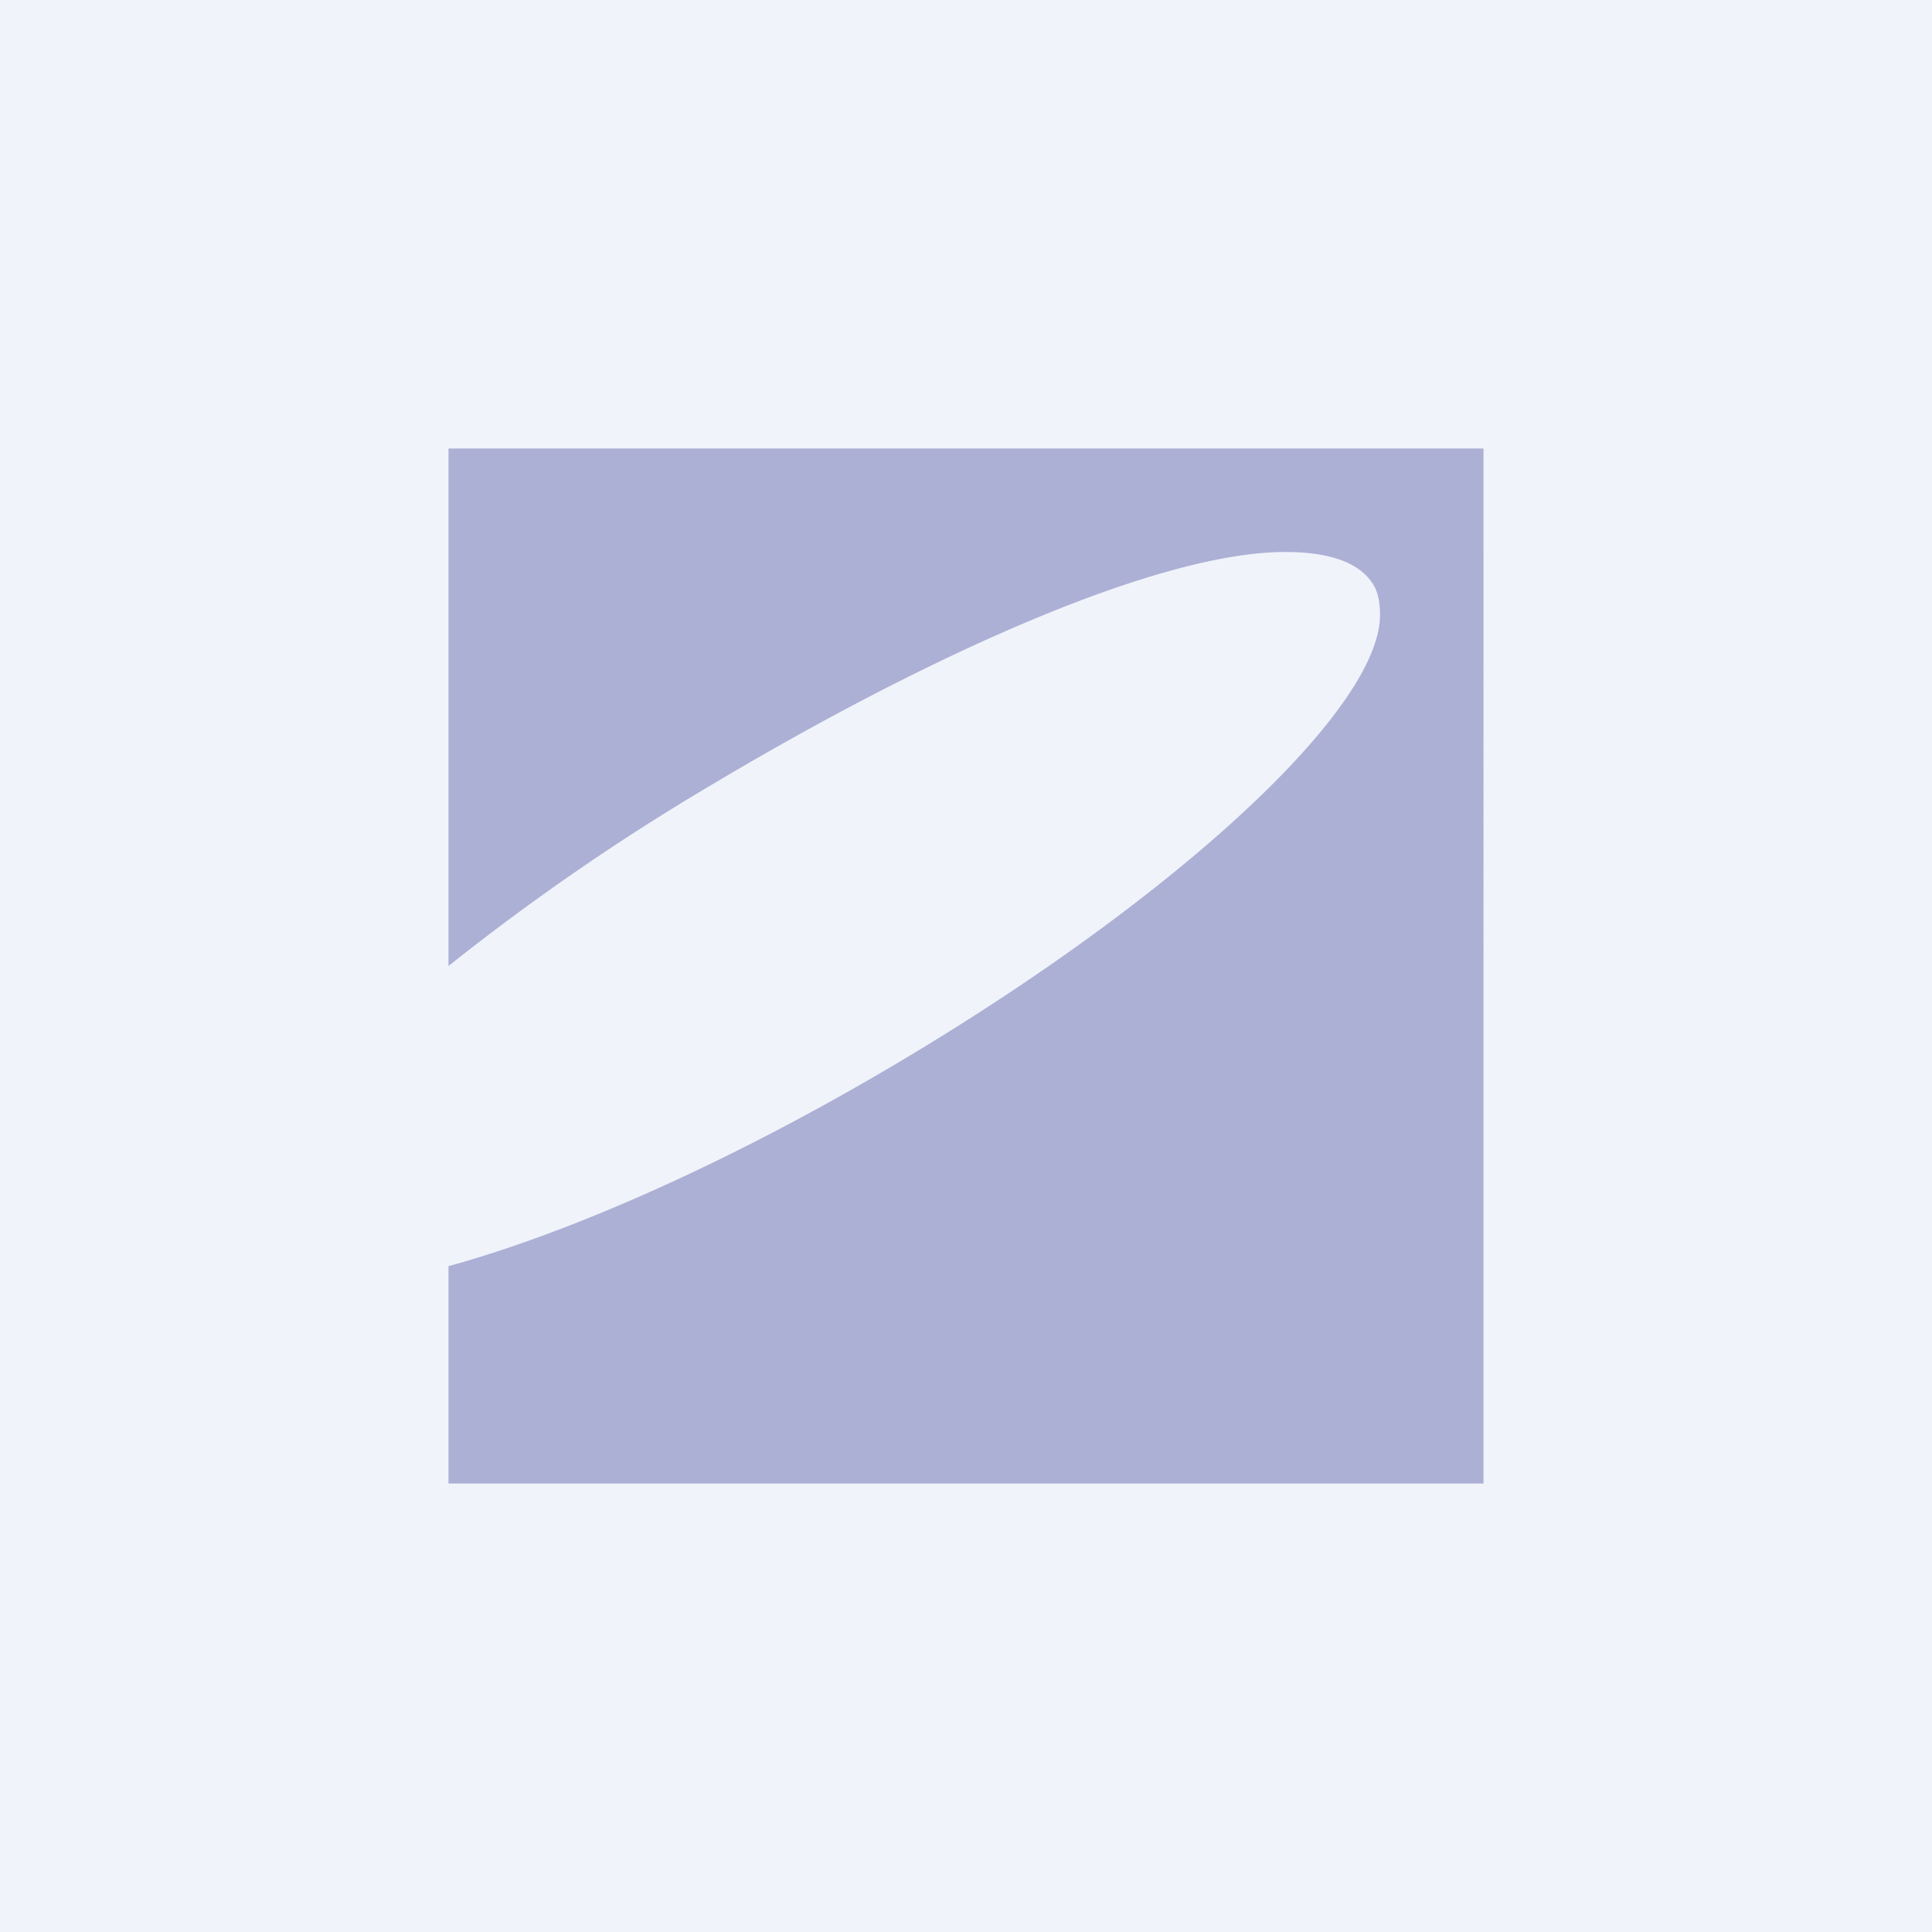 <!-- by Wealthyhood --><svg xmlns="http://www.w3.org/2000/svg" width="56" height="56" viewBox="0 0 56 56"><path fill="#F0F3FA" d="M0 0h56v56H0z"/><path d="M43 13H13v15a66.8 66.8 0 0 1 7.64-5.26C27.3 18.77 33.72 16 37.25 16c1.28 0 2.12.3 2.52.89.18.25.23.6.23.94 0 2.7-5.8 8.1-13.85 12.9-4.86 2.9-9.58 4.99-13.15 5.97V43h30V13Z" fill="#ADB0D5"/></svg>